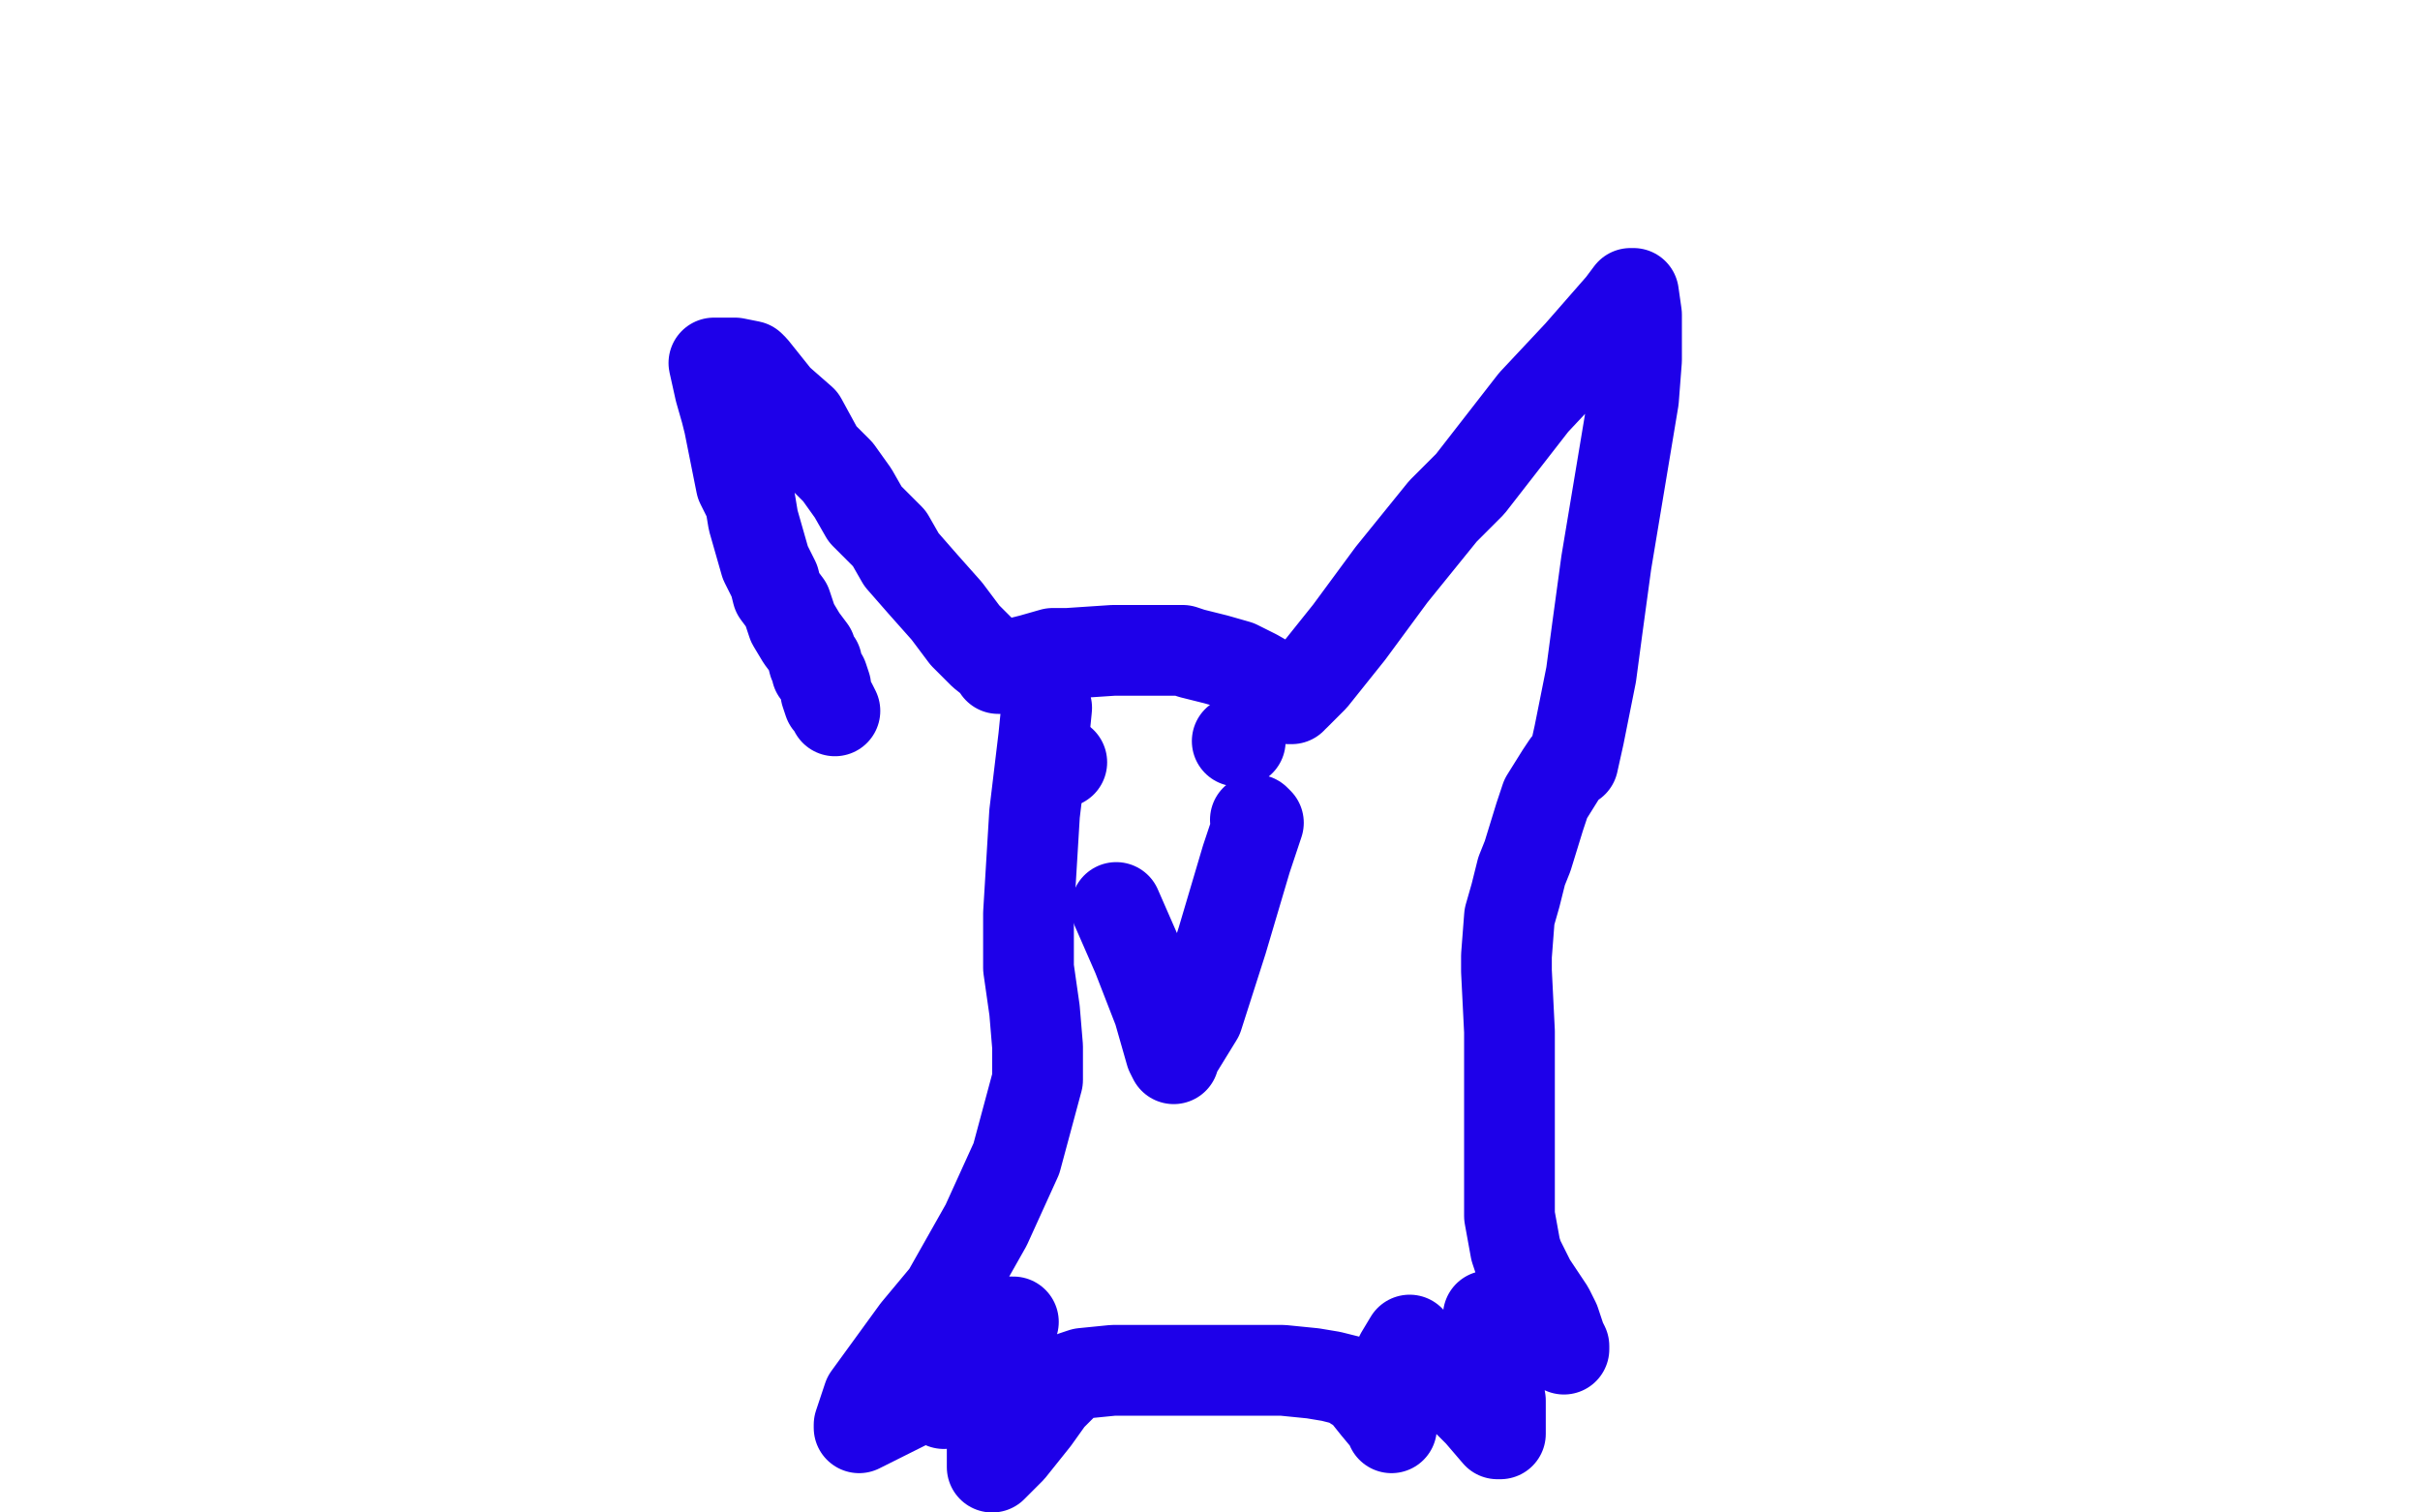 <?xml version="1.0" standalone="no"?>
<!DOCTYPE svg PUBLIC "-//W3C//DTD SVG 1.1//EN"
"http://www.w3.org/Graphics/SVG/1.1/DTD/svg11.dtd">

<svg width="800" height="500" version="1.1" xmlns="http://www.w3.org/2000/svg" xmlns:xlink="http://www.w3.org/1999/xlink" style="stroke-antialiasing: false"><desc>This SVG has been created on https://colorillo.com/</desc><rect x='0' y='0' width='800' height='500' style='fill: rgb(255,255,255); stroke-width:0' /><polyline points="276,235 275,233 275,233 274,232 274,232 273,229 273,229 273,227 273,227 272,224 272,224 270,222 270,222 270,219 270,219 269,219 269,219 268,215 268,215 265,211 265,211 262,206 262,206 260,200 260,200 257,196 257,196 256,192 256,192 253,186 253,186 251,179 251,179 249,172 249,172 248,166 248,166 245,160 245,160 243,150 243,150 241,140 241,140 240,136 240,136 238,129 238,129 236,120 236,120 237,120 240,120 242,120 243,120 248,121 249,122 257,132 265,139 271,150 277,156 282,163 286,170 294,178 298,185 305,193 313,202 319,210 325,216 330,220 330,221 331,221 334,220 336,220 337,219 341,218 348,216 353,216 368,215 377,215 391,215 394,216 402,218 409,220 415,223 422,227 426,231 427,231 427,230 428,230 434,224 446,209 460,190 477,169 486,160 507,133 522,117 536,101 539,97 540,97 541,104 541,119 540,132 536,156 531,186 528,208 526,223 522,243 520,252 519,252 518,253 516,256 511,264 509,270 505,283 503,288 501,296 499,303 498,316 498,321 499,341 499,357 499,366 499,384 499,389 499,390 499,394 499,402 501,413 502,416 506,424 512,433 514,437 516,443 517,445 517,446 517,445 515,444 513,443 512,442 511,442 509,442 506,441 504,441 500,439 492,435 492,437 495,448 495,457 496,463 496,474 495,474 489,467 477,455 471,448 466,444 466,443 463,448 461,455 461,463 460,472 460,471 455,465 451,460 449,458 448,458 448,457 444,456 440,455 434,454 424,453 410,453 387,453 376,453 368,453 358,454 355,455 352,457 351,458 347,462 342,469 334,479 331,482 329,484 328,485 328,474 333,443 335,437 334,437 325,451 316,461 312,464 312,462 311,461 302,463 284,472 284,471 287,462 303,440 313,428 326,405 336,383 343,357 343,346 342,334 341,327 340,320 340,302 342,269 345,244 346,234" style="fill: none; stroke: #1e00e9; stroke-width: 30; stroke-linejoin: round; stroke-linecap: round; stroke-antialiasing: false; stroke-antialias: 0; opacity: 1.0"/>
<polyline points="349,252 351,252 351,252" style="fill: none; stroke: #1e00e9; stroke-width: 30; stroke-linejoin: round; stroke-linecap: round; stroke-antialiasing: false; stroke-antialias: 0; opacity: 1.0"/>
<polyline points="409,245 410,245 410,245" style="fill: none; stroke: #1e00e9; stroke-width: 30; stroke-linejoin: round; stroke-linecap: round; stroke-antialiasing: false; stroke-antialias: 0; opacity: 1.0"/>
<polyline points="369,300 376,316 376,316 383,334 383,334 387,348 387,348 388,350 388,350 388,349 388,349 396,336 396,336 404,311 404,311 412,284 412,284 416,272 416,272 415,271 415,271" style="fill: none; stroke: #1e00e9; stroke-width: 30; stroke-linejoin: round; stroke-linecap: round; stroke-antialiasing: false; stroke-antialias: 0; opacity: 1.0"/>
</svg>
